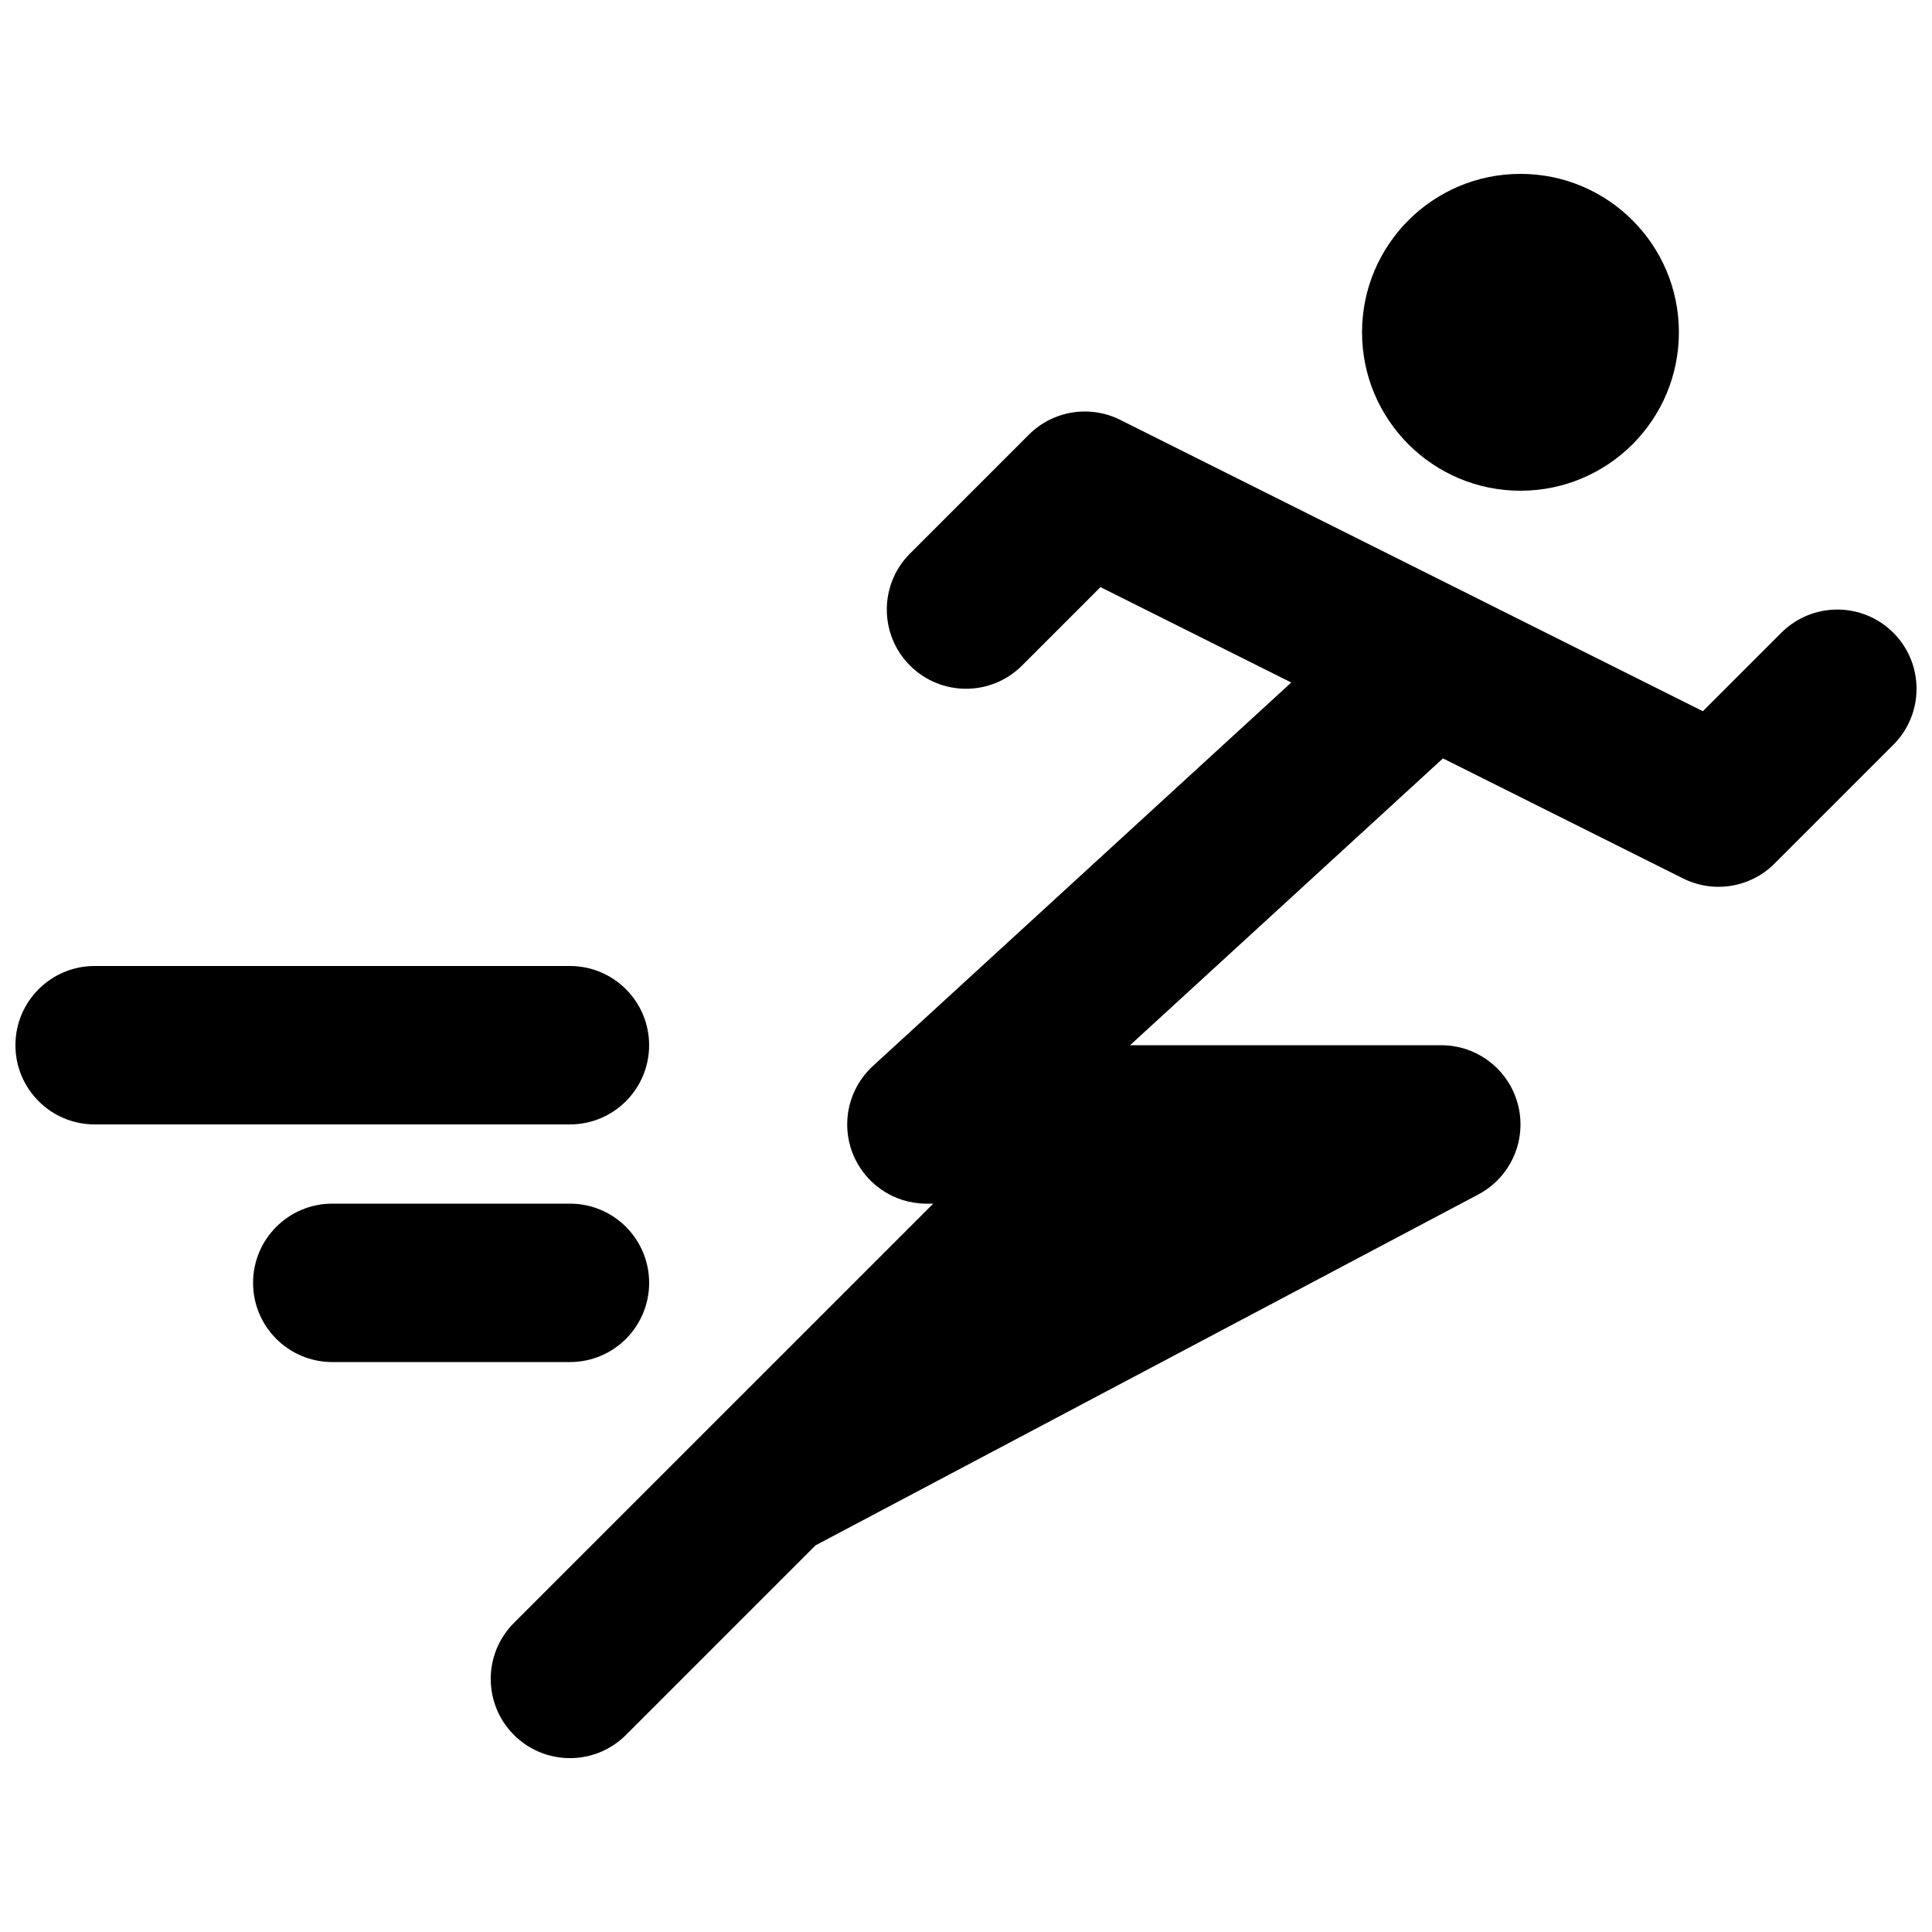 <?xml version="1.0" encoding="UTF-8"?>
<!-- Uploaded to: SVG Repo, www.svgrepo.com, Generator: SVG Repo Mixer Tools -->
<svg width="800px" height="800px" version="1.1" viewBox="144 144 512 512" xmlns="http://www.w3.org/2000/svg">
 <defs>
  <clipPath id="b">
   <path d="m274 253h377.9v357h-377.9z"/>
  </clipPath>
  <clipPath id="a">
   <path d="m148.09 400h168.91v42h-168.91z"/>
  </clipPath>
 </defs>
 <path d="m546.94 190.08c-23.188 0-41.984 18.797-41.984 41.984s18.797 41.984 41.984 41.984 41.984-18.797 41.984-41.984-18.797-41.984-41.984-41.984z"/>
 <g clip-path="url(#b)">
  <path d="m440.88 255.27c-8.082-4.039-17.844-2.457-24.23 3.934l-31.488 31.488c-8.199 8.195-8.199 21.488 0 29.688 8.195 8.195 21.488 8.195 29.688 0l20.789-20.789 50.562 25.281-110.88 101.64c-6.379 5.852-8.516 15.016-5.379 23.086 3.141 8.066 10.906 13.383 19.566 13.383h1.801l-58.293 58.289c-0.234 0.223-0.461 0.449-0.684 0.684l-52.133 52.133c-8.199 8.199-8.199 21.492 0 29.688 8.195 8.199 21.488 8.199 29.688 0l50.246-50.246 175.64-92.988c8.523-4.512 12.875-14.254 10.551-23.613s-10.73-15.93-20.375-15.93h-82.48l82.93-76.02 63.637 31.816c8.082 4.043 17.84 2.457 24.23-3.93l31.488-31.488c8.199-8.199 8.199-21.492 0-29.688-8.195-8.199-21.488-8.199-29.688 0l-20.789 20.789z"/>
 </g>
 <g clip-path="url(#a)">
  <path d="m148.09 420.99c0-11.594 9.398-20.992 20.992-20.992h125.95c11.594 0 20.992 9.398 20.992 20.992s-9.398 20.992-20.992 20.992h-125.95c-11.594 0-20.992-9.398-20.992-20.992z"/>
 </g>
 <path d="m232.06 462.98c-11.594 0-20.992 9.395-20.992 20.988 0 11.598 9.398 20.992 20.992 20.992h62.977c11.594 0 20.992-9.395 20.992-20.992 0-11.594-9.398-20.988-20.992-20.988z"/>
</svg>